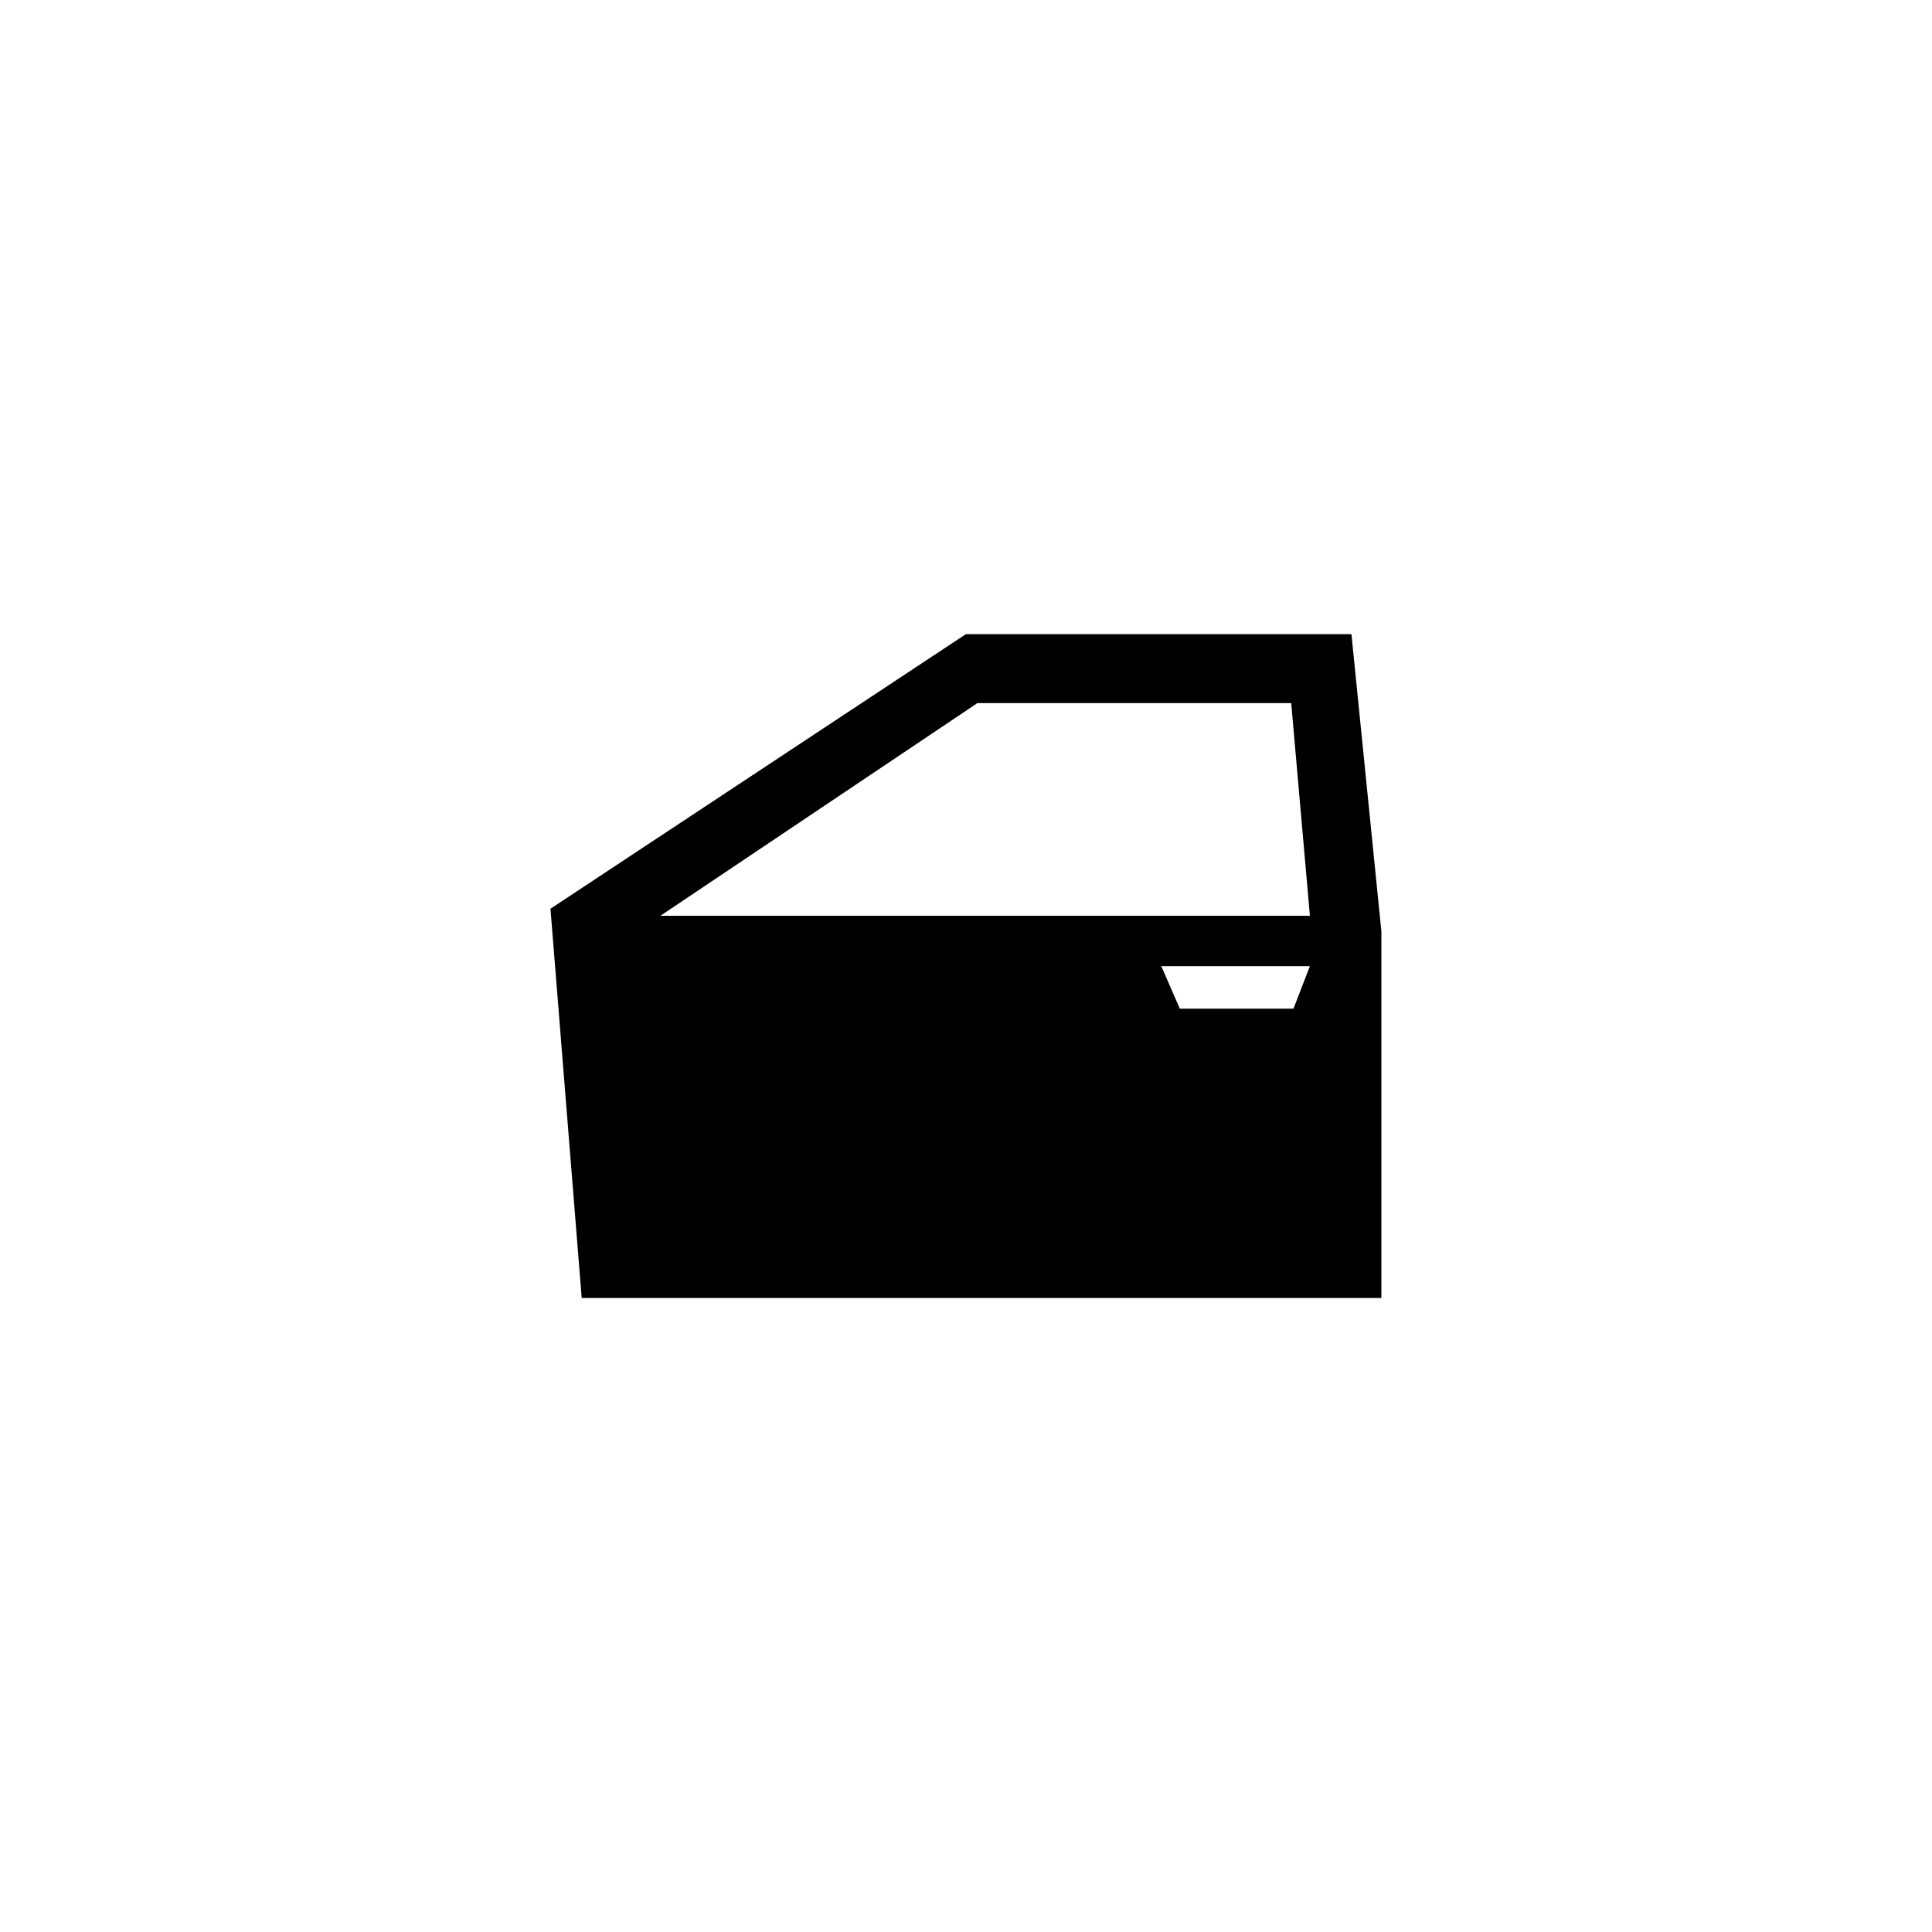 <?xml version="1.0" encoding="UTF-8"?>
<svg id="b" data-name="レイヤー 2" xmlns="http://www.w3.org/2000/svg" viewBox="0 0 120 120">
  <g id="c" data-name="レイヤー 2">
    <g>
      <rect width="120" height="120" style="fill: #fff;"/>
      <path d="M34.19,56.44l1.94,24.18h49.67v-22.77l-1.86-18.46h-23.95l-25.81,17.06ZM72.14,60.01h9.22l-1.02,2.64h-7.06l-1.15-2.64ZM60.72,43.67h19.48l1.16,13.21h-40.34l19.69-13.21Z"/>
    </g>
  </g>
</svg>